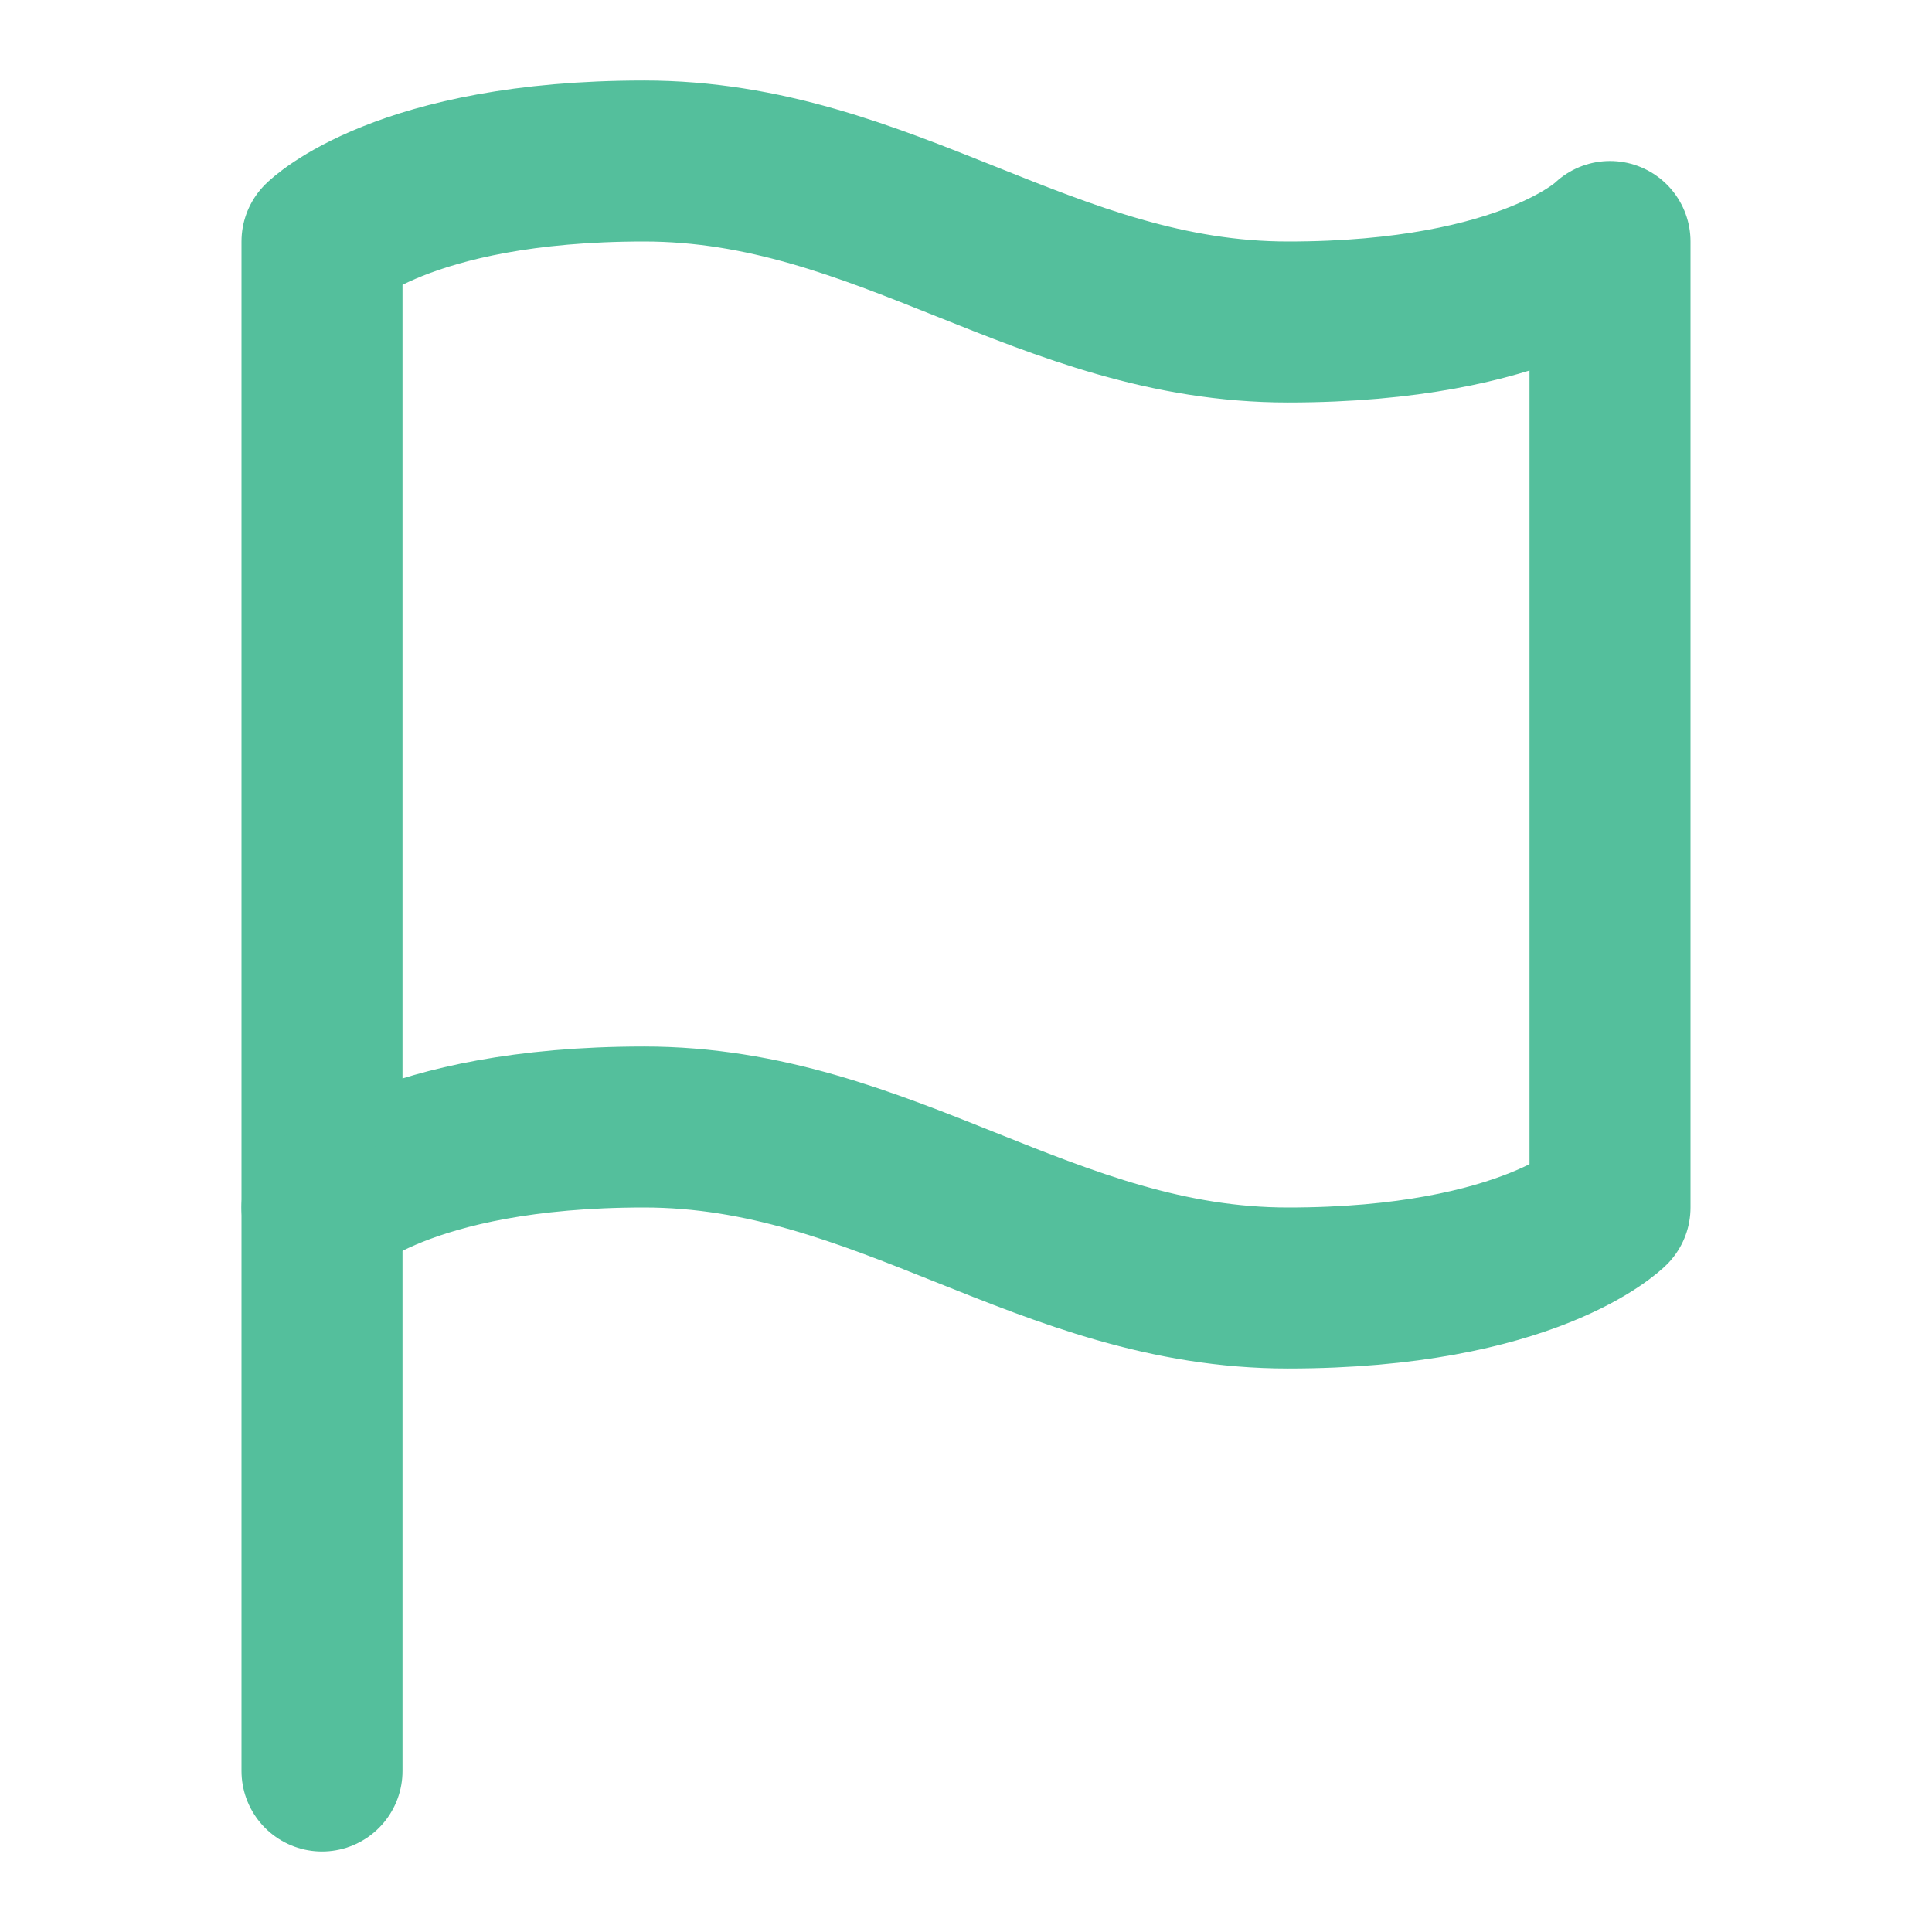 <svg width="24" height="24" viewBox="0 0 24 24" fill="none" xmlns="http://www.w3.org/2000/svg">
<path d="M4 15C4 15 5 14 8 14C11 14 13 16 16 16C19 16 20 15 20 15V3C20 3 19 4 16 4C13 4 11 2 8 2C5 2 4 3 4 3V15Z" stroke="#54BF9C" stroke-width="2" stroke-linecap="round" stroke-linejoin="round"/>
<path d="M4 22V15" stroke="#54BF9C" stroke-width="2" stroke-linecap="round" stroke-linejoin="round"/>
</svg>
